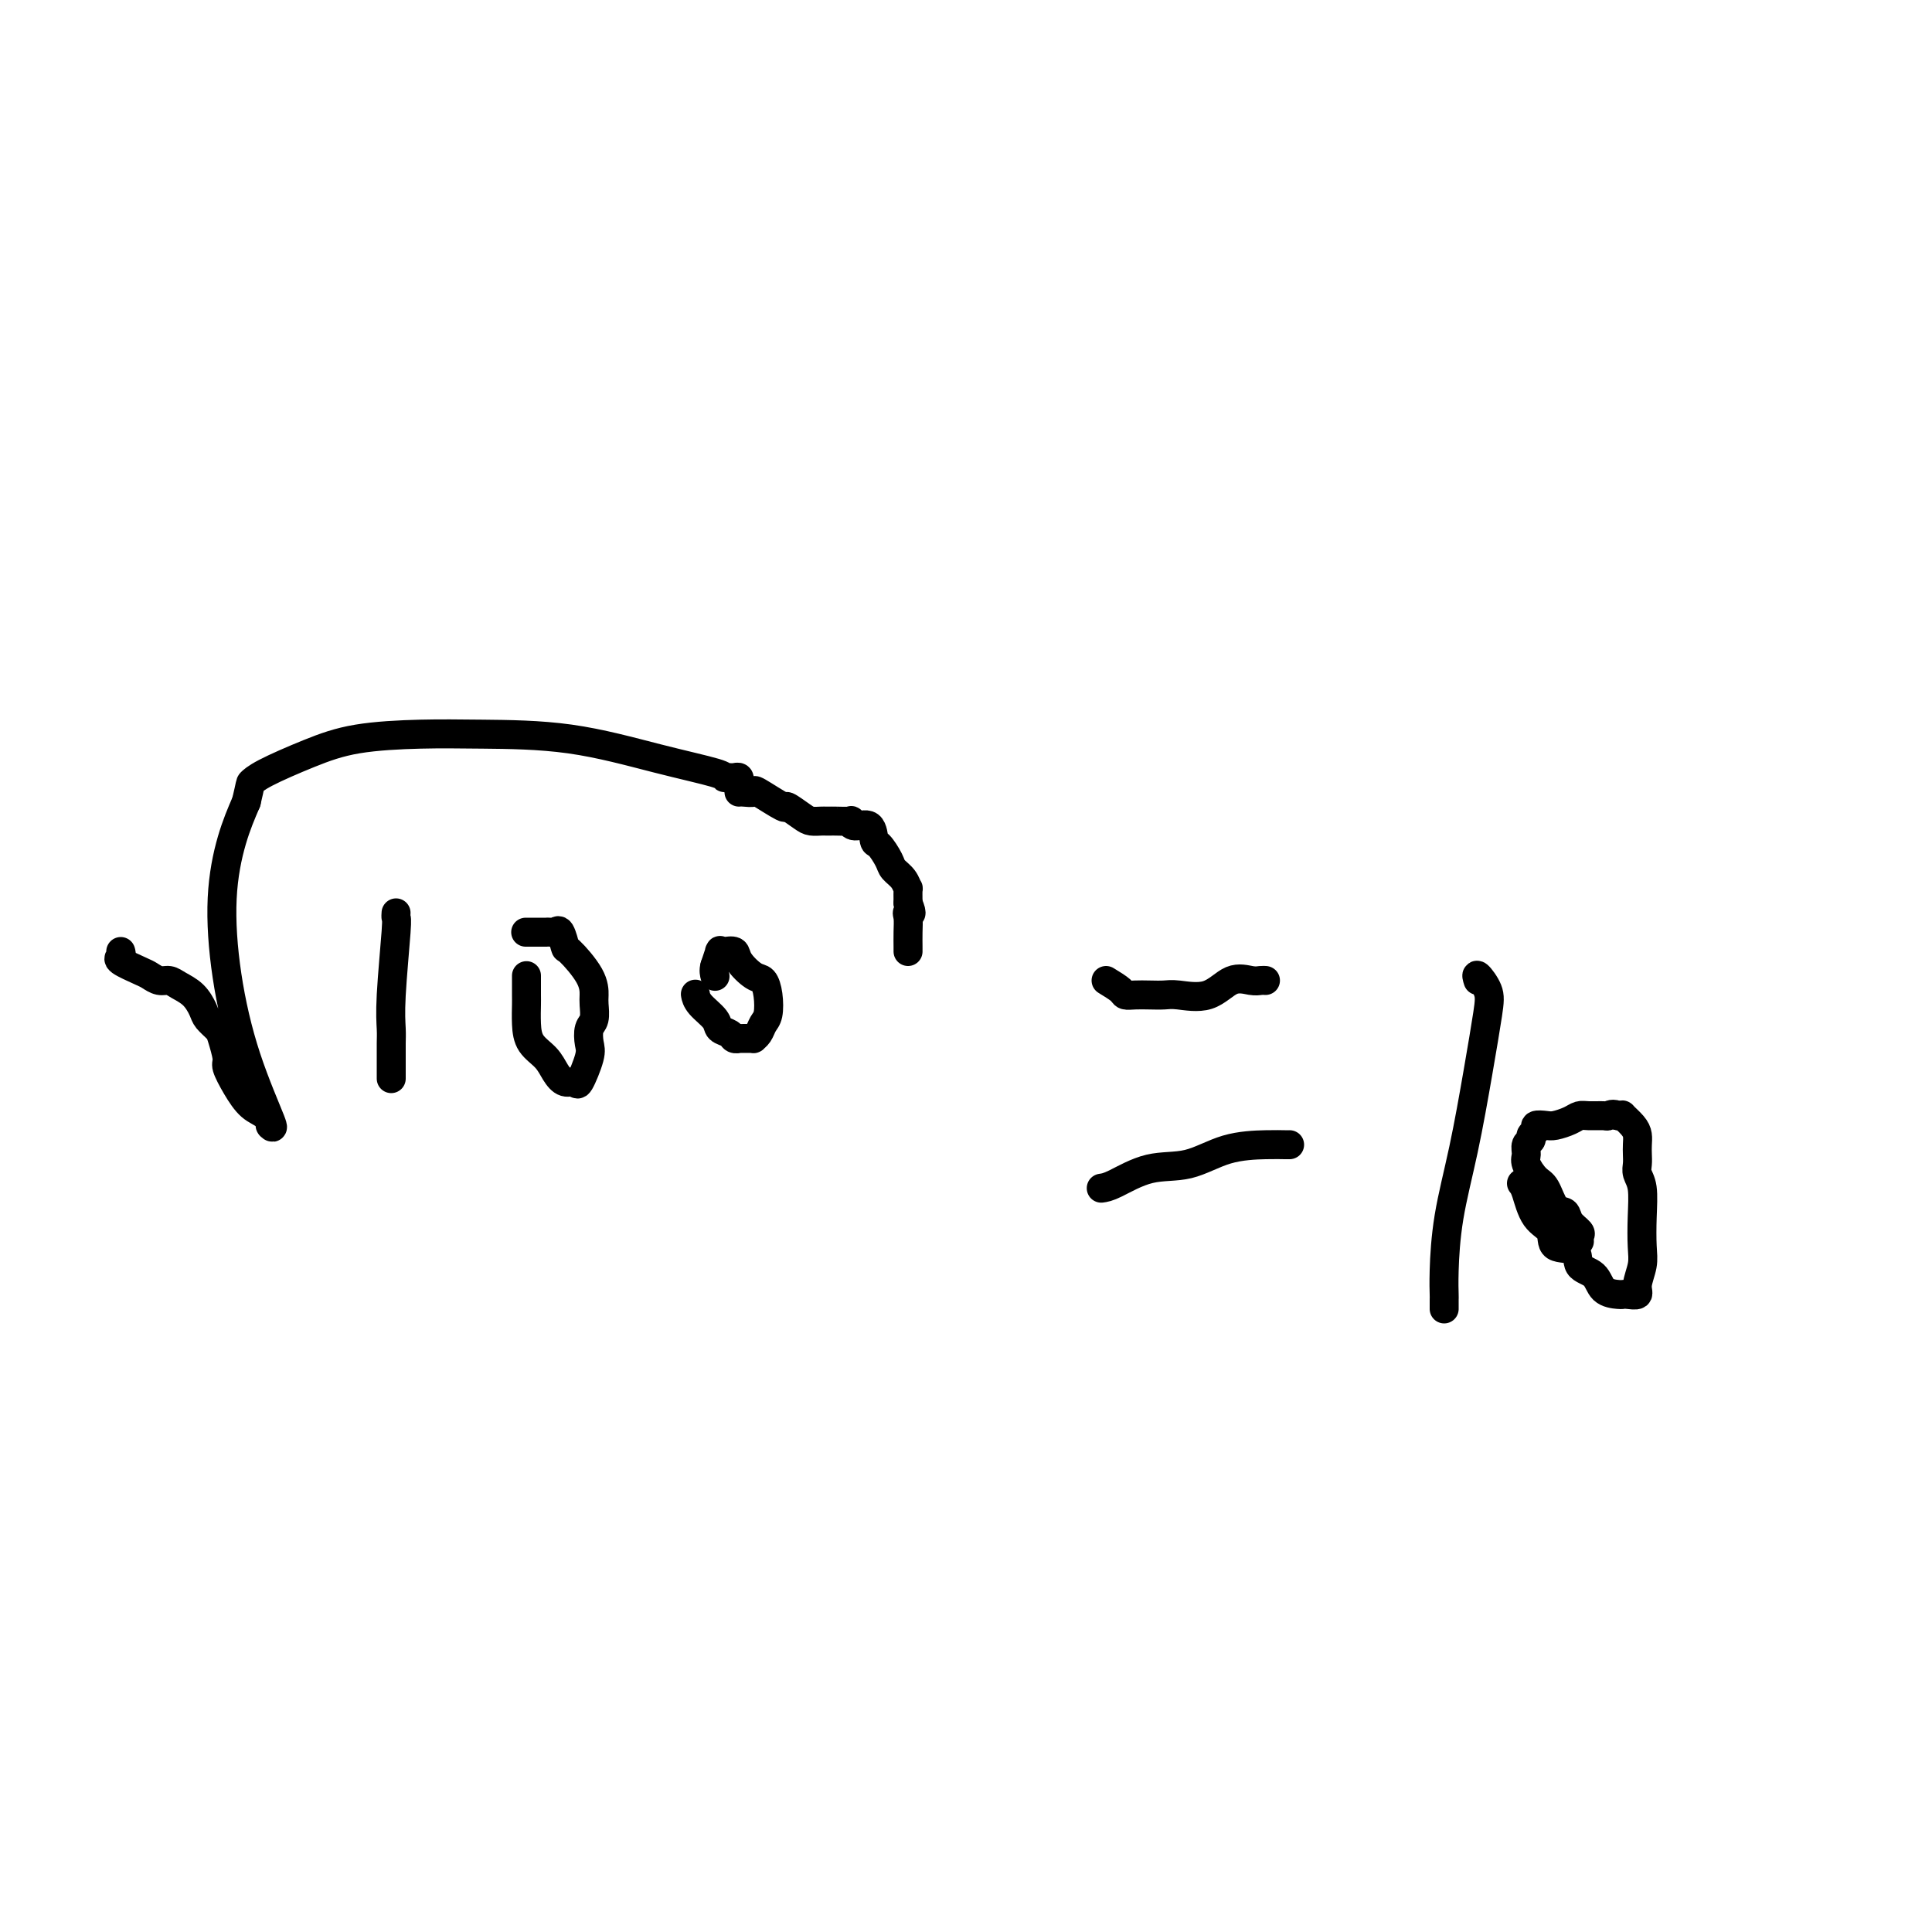 <svg viewBox='0 0 400 400' version='1.1' xmlns='http://www.w3.org/2000/svg' xmlns:xlink='http://www.w3.org/1999/xlink'><g fill='none' stroke='#000000' stroke-width='6' stroke-linecap='round' stroke-linejoin='round'><path d='M25,197c0.109,0.364 0.217,0.728 0,1c-0.217,0.272 -0.760,0.450 0,1c0.760,0.550 2.821,1.470 4,2c1.179,0.530 1.474,0.669 2,1c0.526,0.331 1.283,0.855 2,1c0.717,0.145 1.395,-0.089 2,0c0.605,0.089 1.135,0.500 2,1c0.865,0.500 2.063,1.091 3,2c0.937,0.909 1.614,2.138 2,3c0.386,0.862 0.480,1.356 1,2c0.520,0.644 1.465,1.438 2,2c0.535,0.562 0.660,0.893 1,2c0.340,1.107 0.896,2.992 1,4c0.104,1.008 -0.245,1.140 0,2c0.245,0.860 1.084,2.450 2,4c0.916,1.550 1.910,3.062 3,4c1.090,0.938 2.277,1.302 3,2c0.723,0.698 0.983,1.731 1,2c0.017,0.269 -0.207,-0.226 0,0c0.207,0.226 0.845,1.171 0,-1c-0.845,-2.171 -3.174,-7.460 -5,-13c-1.826,-5.540 -3.149,-11.330 -4,-17c-0.851,-5.670 -1.229,-11.219 -1,-16c0.229,-4.781 1.065,-8.795 2,-12c0.935,-3.205 1.967,-5.603 3,-8'/><path d='M51,166c0.933,-3.932 0.765,-3.761 1,-4c0.235,-0.239 0.871,-0.887 3,-2c2.129,-1.113 5.750,-2.690 9,-4c3.250,-1.310 6.127,-2.353 10,-3c3.873,-0.647 8.740,-0.899 13,-1c4.260,-0.101 7.911,-0.051 13,0c5.089,0.051 11.615,0.105 18,1c6.385,0.895 12.628,2.632 18,4c5.372,1.368 9.874,2.365 12,3c2.126,0.635 1.876,0.906 2,1c0.124,0.094 0.622,0.011 1,0c0.378,-0.011 0.637,0.049 1,0c0.363,-0.049 0.829,-0.209 1,0c0.171,0.209 0.046,0.787 0,1c-0.046,0.213 -0.013,0.061 0,0c0.013,-0.061 0.007,-0.030 0,0'/><path d='M82,189c-0.030,0.425 -0.061,0.851 0,1c0.061,0.149 0.212,0.023 0,3c-0.212,2.977 -0.789,9.057 -1,13c-0.211,3.943 -0.057,5.747 0,7c0.057,1.253 0.015,1.954 0,3c-0.015,1.046 -0.004,2.438 0,3c0.004,0.562 0.001,0.295 0,1c-0.001,0.705 -0.000,2.382 0,3c0.000,0.618 0.000,0.177 0,0c-0.000,-0.177 -0.000,-0.088 0,0'/><path d='M109,202c-0.003,1.558 -0.005,3.116 0,4c0.005,0.884 0.018,1.094 0,2c-0.018,0.906 -0.066,2.510 0,4c0.066,1.490 0.245,2.867 1,4c0.755,1.133 2.085,2.021 3,3c0.915,0.979 1.416,2.050 2,3c0.584,0.950 1.253,1.781 2,2c0.747,0.219 1.572,-0.172 2,0c0.428,0.172 0.458,0.906 1,0c0.542,-0.906 1.595,-3.454 2,-5c0.405,-1.546 0.161,-2.090 0,-3c-0.161,-0.910 -0.239,-2.187 0,-3c0.239,-0.813 0.796,-1.161 1,-2c0.204,-0.839 0.055,-2.169 0,-3c-0.055,-0.831 -0.018,-1.162 0,-2c0.018,-0.838 0.016,-2.182 -1,-4c-1.016,-1.818 -3.045,-4.109 -4,-5c-0.955,-0.891 -0.834,-0.382 -1,-1c-0.166,-0.618 -0.617,-2.362 -1,-3c-0.383,-0.638 -0.697,-0.171 -1,0c-0.303,0.171 -0.596,0.046 -1,0c-0.404,-0.046 -0.918,-0.012 -1,0c-0.082,0.012 0.267,0.003 0,0c-0.267,-0.003 -1.149,-0.001 -2,0c-0.851,0.001 -1.672,0.000 -2,0c-0.328,-0.000 -0.164,-0.000 0,0'/><path d='M144,206c-0.026,-0.150 -0.053,-0.300 0,0c0.053,0.300 0.185,1.051 1,2c0.815,0.949 2.313,2.097 3,3c0.687,0.903 0.561,1.563 1,2c0.439,0.437 1.441,0.653 2,1c0.559,0.347 0.674,0.825 1,1c0.326,0.175 0.862,0.047 1,0c0.138,-0.047 -0.121,-0.012 0,0c0.121,0.012 0.624,0.001 1,0c0.376,-0.001 0.625,0.007 1,0c0.375,-0.007 0.875,-0.031 1,0c0.125,0.031 -0.123,0.115 0,0c0.123,-0.115 0.619,-0.430 1,-1c0.381,-0.570 0.647,-1.394 1,-2c0.353,-0.606 0.791,-0.995 1,-2c0.209,-1.005 0.187,-2.627 0,-4c-0.187,-1.373 -0.540,-2.497 -1,-3c-0.460,-0.503 -1.027,-0.384 -2,-1c-0.973,-0.616 -2.352,-1.968 -3,-3c-0.648,-1.032 -0.565,-1.743 -1,-2c-0.435,-0.257 -1.387,-0.061 -2,0c-0.613,0.061 -0.886,-0.015 -1,0c-0.114,0.015 -0.069,0.119 0,0c0.069,-0.119 0.163,-0.463 0,0c-0.163,0.463 -0.581,1.731 -1,3'/><path d='M148,200c-0.310,0.917 -0.083,1.708 0,2c0.083,0.292 0.024,0.083 0,0c-0.024,-0.083 -0.012,-0.042 0,0'/><path d='M153,164c0.187,-0.025 0.373,-0.051 1,0c0.627,0.051 1.694,0.178 2,0c0.306,-0.178 -0.151,-0.660 1,0c1.151,0.660 3.909,2.464 5,3c1.091,0.536 0.516,-0.196 1,0c0.484,0.196 2.028,1.321 3,2c0.972,0.679 1.370,0.914 2,1c0.630,0.086 1.490,0.023 2,0c0.510,-0.023 0.670,-0.006 1,0c0.330,0.006 0.831,0.000 1,0c0.169,-0.000 0.008,0.004 0,0c-0.008,-0.004 0.138,-0.018 1,0c0.862,0.018 2.441,0.068 3,0c0.559,-0.068 0.099,-0.256 0,0c-0.099,0.256 0.162,0.954 1,1c0.838,0.046 2.251,-0.560 3,0c0.749,0.560 0.834,2.285 1,3c0.166,0.715 0.412,0.420 1,1c0.588,0.580 1.516,2.034 2,3c0.484,0.966 0.522,1.444 1,2c0.478,0.556 1.396,1.190 2,2c0.604,0.810 0.893,1.795 1,2c0.107,0.205 0.030,-0.370 0,0c-0.030,0.370 -0.015,1.685 0,3'/><path d='M188,187c1.238,2.904 0.332,2.165 0,2c-0.332,-0.165 -0.089,0.243 0,1c0.089,0.757 0.024,1.863 0,3c-0.024,1.137 -0.006,2.305 0,3c0.006,0.695 0.002,0.918 0,1c-0.002,0.082 -0.000,0.023 0,0c0.000,-0.023 0.000,-0.012 0,0'/><path d='M229,203c1.197,0.732 2.393,1.464 3,2c0.607,0.536 0.624,0.875 1,1c0.376,0.125 1.110,0.037 2,0c0.890,-0.037 1.935,-0.021 3,0c1.065,0.021 2.151,0.048 3,0c0.849,-0.048 1.460,-0.171 3,0c1.540,0.171 4.010,0.634 6,0c1.990,-0.634 3.500,-2.366 5,-3c1.500,-0.634 2.990,-0.170 4,0c1.010,0.170 1.541,0.046 2,0c0.459,-0.046 0.845,-0.013 1,0c0.155,0.013 0.077,0.007 0,0'/><path d='M228,246c0.668,-0.091 1.336,-0.182 3,-1c1.664,-0.818 4.323,-2.363 7,-3c2.677,-0.637 5.372,-0.367 8,-1c2.628,-0.633 5.187,-2.170 8,-3c2.813,-0.830 5.878,-0.955 8,-1c2.122,-0.045 3.302,-0.012 4,0c0.698,0.012 0.914,0.003 1,0c0.086,-0.003 0.043,-0.002 0,0'/><path d='M306,203c-0.215,-0.680 -0.430,-1.360 0,-1c0.430,0.360 1.506,1.760 2,3c0.494,1.240 0.405,2.319 0,5c-0.405,2.681 -1.128,6.963 -2,12c-0.872,5.037 -1.894,10.827 -3,16c-1.106,5.173 -2.296,9.729 -3,14c-0.704,4.271 -0.921,8.259 -1,11c-0.079,2.741 -0.021,4.237 0,5c0.021,0.763 0.006,0.792 0,1c-0.006,0.208 -0.002,0.594 0,1c0.002,0.406 0.000,0.830 0,1c-0.000,0.170 -0.000,0.085 0,0'/><path d='M315,245c0.288,0.346 0.575,0.693 1,2c0.425,1.307 0.987,3.576 2,5c1.013,1.424 2.478,2.004 3,3c0.522,0.996 0.102,2.407 1,3c0.898,0.593 3.112,0.369 4,1c0.888,0.631 0.448,2.116 1,3c0.552,0.884 2.095,1.165 3,2c0.905,0.835 1.172,2.223 2,3c0.828,0.777 2.215,0.941 3,1c0.785,0.059 0.966,0.011 1,0c0.034,-0.011 -0.078,0.013 0,0c0.078,-0.013 0.347,-0.063 1,0c0.653,0.063 1.691,0.238 2,0c0.309,-0.238 -0.112,-0.889 0,-2c0.112,-1.111 0.758,-2.682 1,-4c0.242,-1.318 0.079,-2.384 0,-4c-0.079,-1.616 -0.074,-3.784 0,-6c0.074,-2.216 0.216,-4.480 0,-6c-0.216,-1.520 -0.789,-2.294 -1,-3c-0.211,-0.706 -0.058,-1.343 0,-2c0.058,-0.657 0.022,-1.332 0,-2c-0.022,-0.668 -0.030,-1.328 0,-2c0.030,-0.672 0.096,-1.357 0,-2c-0.096,-0.643 -0.356,-1.245 -1,-2c-0.644,-0.755 -1.673,-1.665 -2,-2c-0.327,-0.335 0.050,-0.096 0,0c-0.050,0.096 -0.525,0.048 -1,0'/><path d='M335,231c-1.053,-0.618 -1.684,-0.163 -2,0c-0.316,0.163 -0.315,0.033 -1,0c-0.685,-0.033 -2.056,0.030 -3,0c-0.944,-0.030 -1.462,-0.152 -2,0c-0.538,0.152 -1.096,0.580 -2,1c-0.904,0.420 -2.155,0.833 -3,1c-0.845,0.167 -1.283,0.086 -2,0c-0.717,-0.086 -1.713,-0.179 -2,0c-0.287,0.179 0.134,0.629 0,1c-0.134,0.371 -0.822,0.665 -1,1c-0.178,0.335 0.154,0.713 0,1c-0.154,0.287 -0.796,0.483 -1,1c-0.204,0.517 0.028,1.354 0,2c-0.028,0.646 -0.316,1.100 0,2c0.316,0.900 1.235,2.247 2,3c0.765,0.753 1.375,0.912 2,2c0.625,1.088 1.264,3.103 2,4c0.736,0.897 1.570,0.675 2,1c0.430,0.325 0.455,1.198 1,2c0.545,0.802 1.610,1.535 2,2c0.390,0.465 0.105,0.664 0,1c-0.105,0.336 -0.030,0.810 0,1c0.030,0.190 0.015,0.095 0,0'/></g>
</svg>